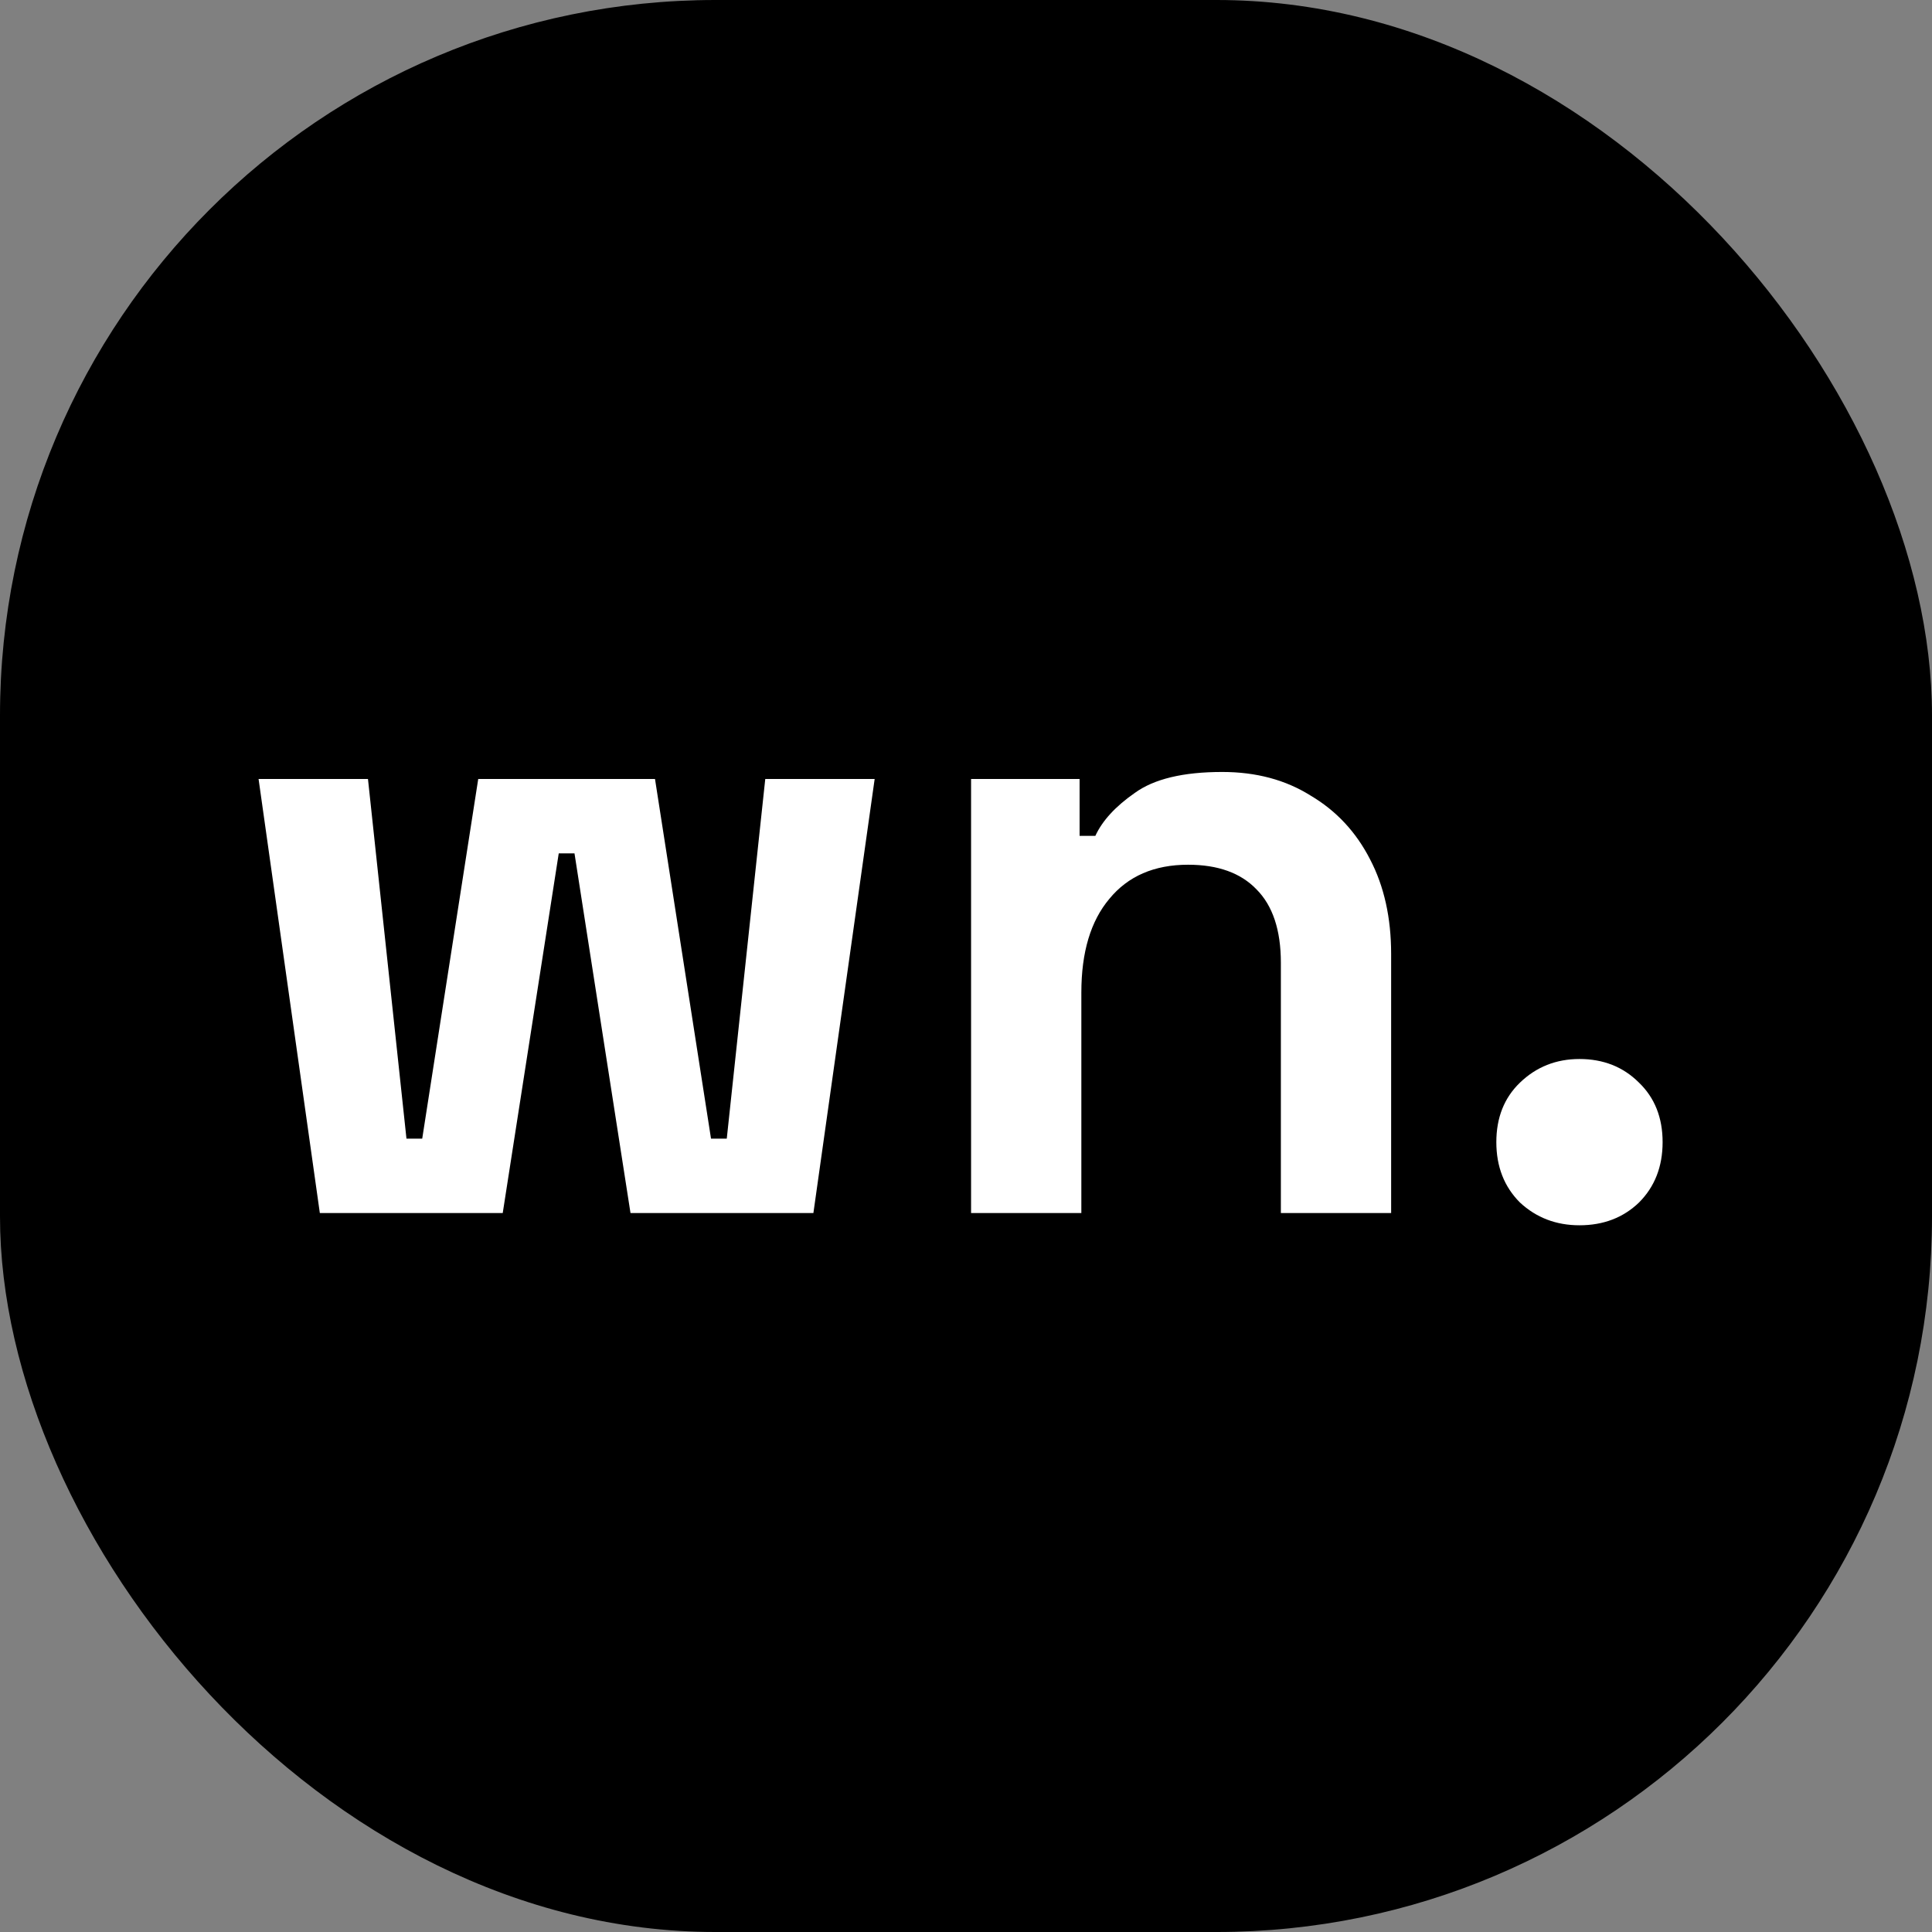 <svg width="220" height="220" viewBox="0 0 220 220" fill="none" xmlns="http://www.w3.org/2000/svg">
<rect x="0" y="0" width="220" height="220" fill="#808080" stroke="none"/>
<rect width="220" height="220" rx="81.481" fill="black"/>
<path d="M36.42 138.129L29.444 88.702H41.901L46.285 129.659H48.079L54.457 88.702H74.586L80.964 129.659H82.758L87.142 88.702H99.599L92.623 138.129H71.796L65.418 97.173H63.625L57.247 138.129H36.42ZM110.578 138.129V88.702H122.935V95.18H124.729C125.526 93.452 127.021 91.825 129.213 90.297C131.406 88.702 134.727 87.905 139.178 87.905C143.032 87.905 146.387 88.802 149.243 90.596C152.166 92.323 154.425 94.748 156.02 97.87C157.614 100.926 158.411 104.514 158.411 108.633V138.129H145.855V109.629C145.855 105.909 144.925 103.118 143.065 101.258C141.271 99.398 138.68 98.468 135.292 98.468C131.439 98.468 128.449 99.763 126.323 102.354C124.197 104.879 123.135 108.433 123.135 113.017V138.129H110.578ZM179.857 139.525C177.2 139.525 174.941 138.661 173.081 136.934C171.287 135.14 170.39 132.848 170.39 130.058C170.39 127.267 171.287 125.009 173.081 123.281C174.941 121.488 177.2 120.591 179.857 120.591C182.581 120.591 184.84 121.488 186.634 123.281C188.427 125.009 189.324 127.267 189.324 130.058C189.324 132.848 188.427 135.14 186.634 136.934C184.84 138.661 182.581 139.525 179.857 139.525Z" fill="white"/>
</svg>
